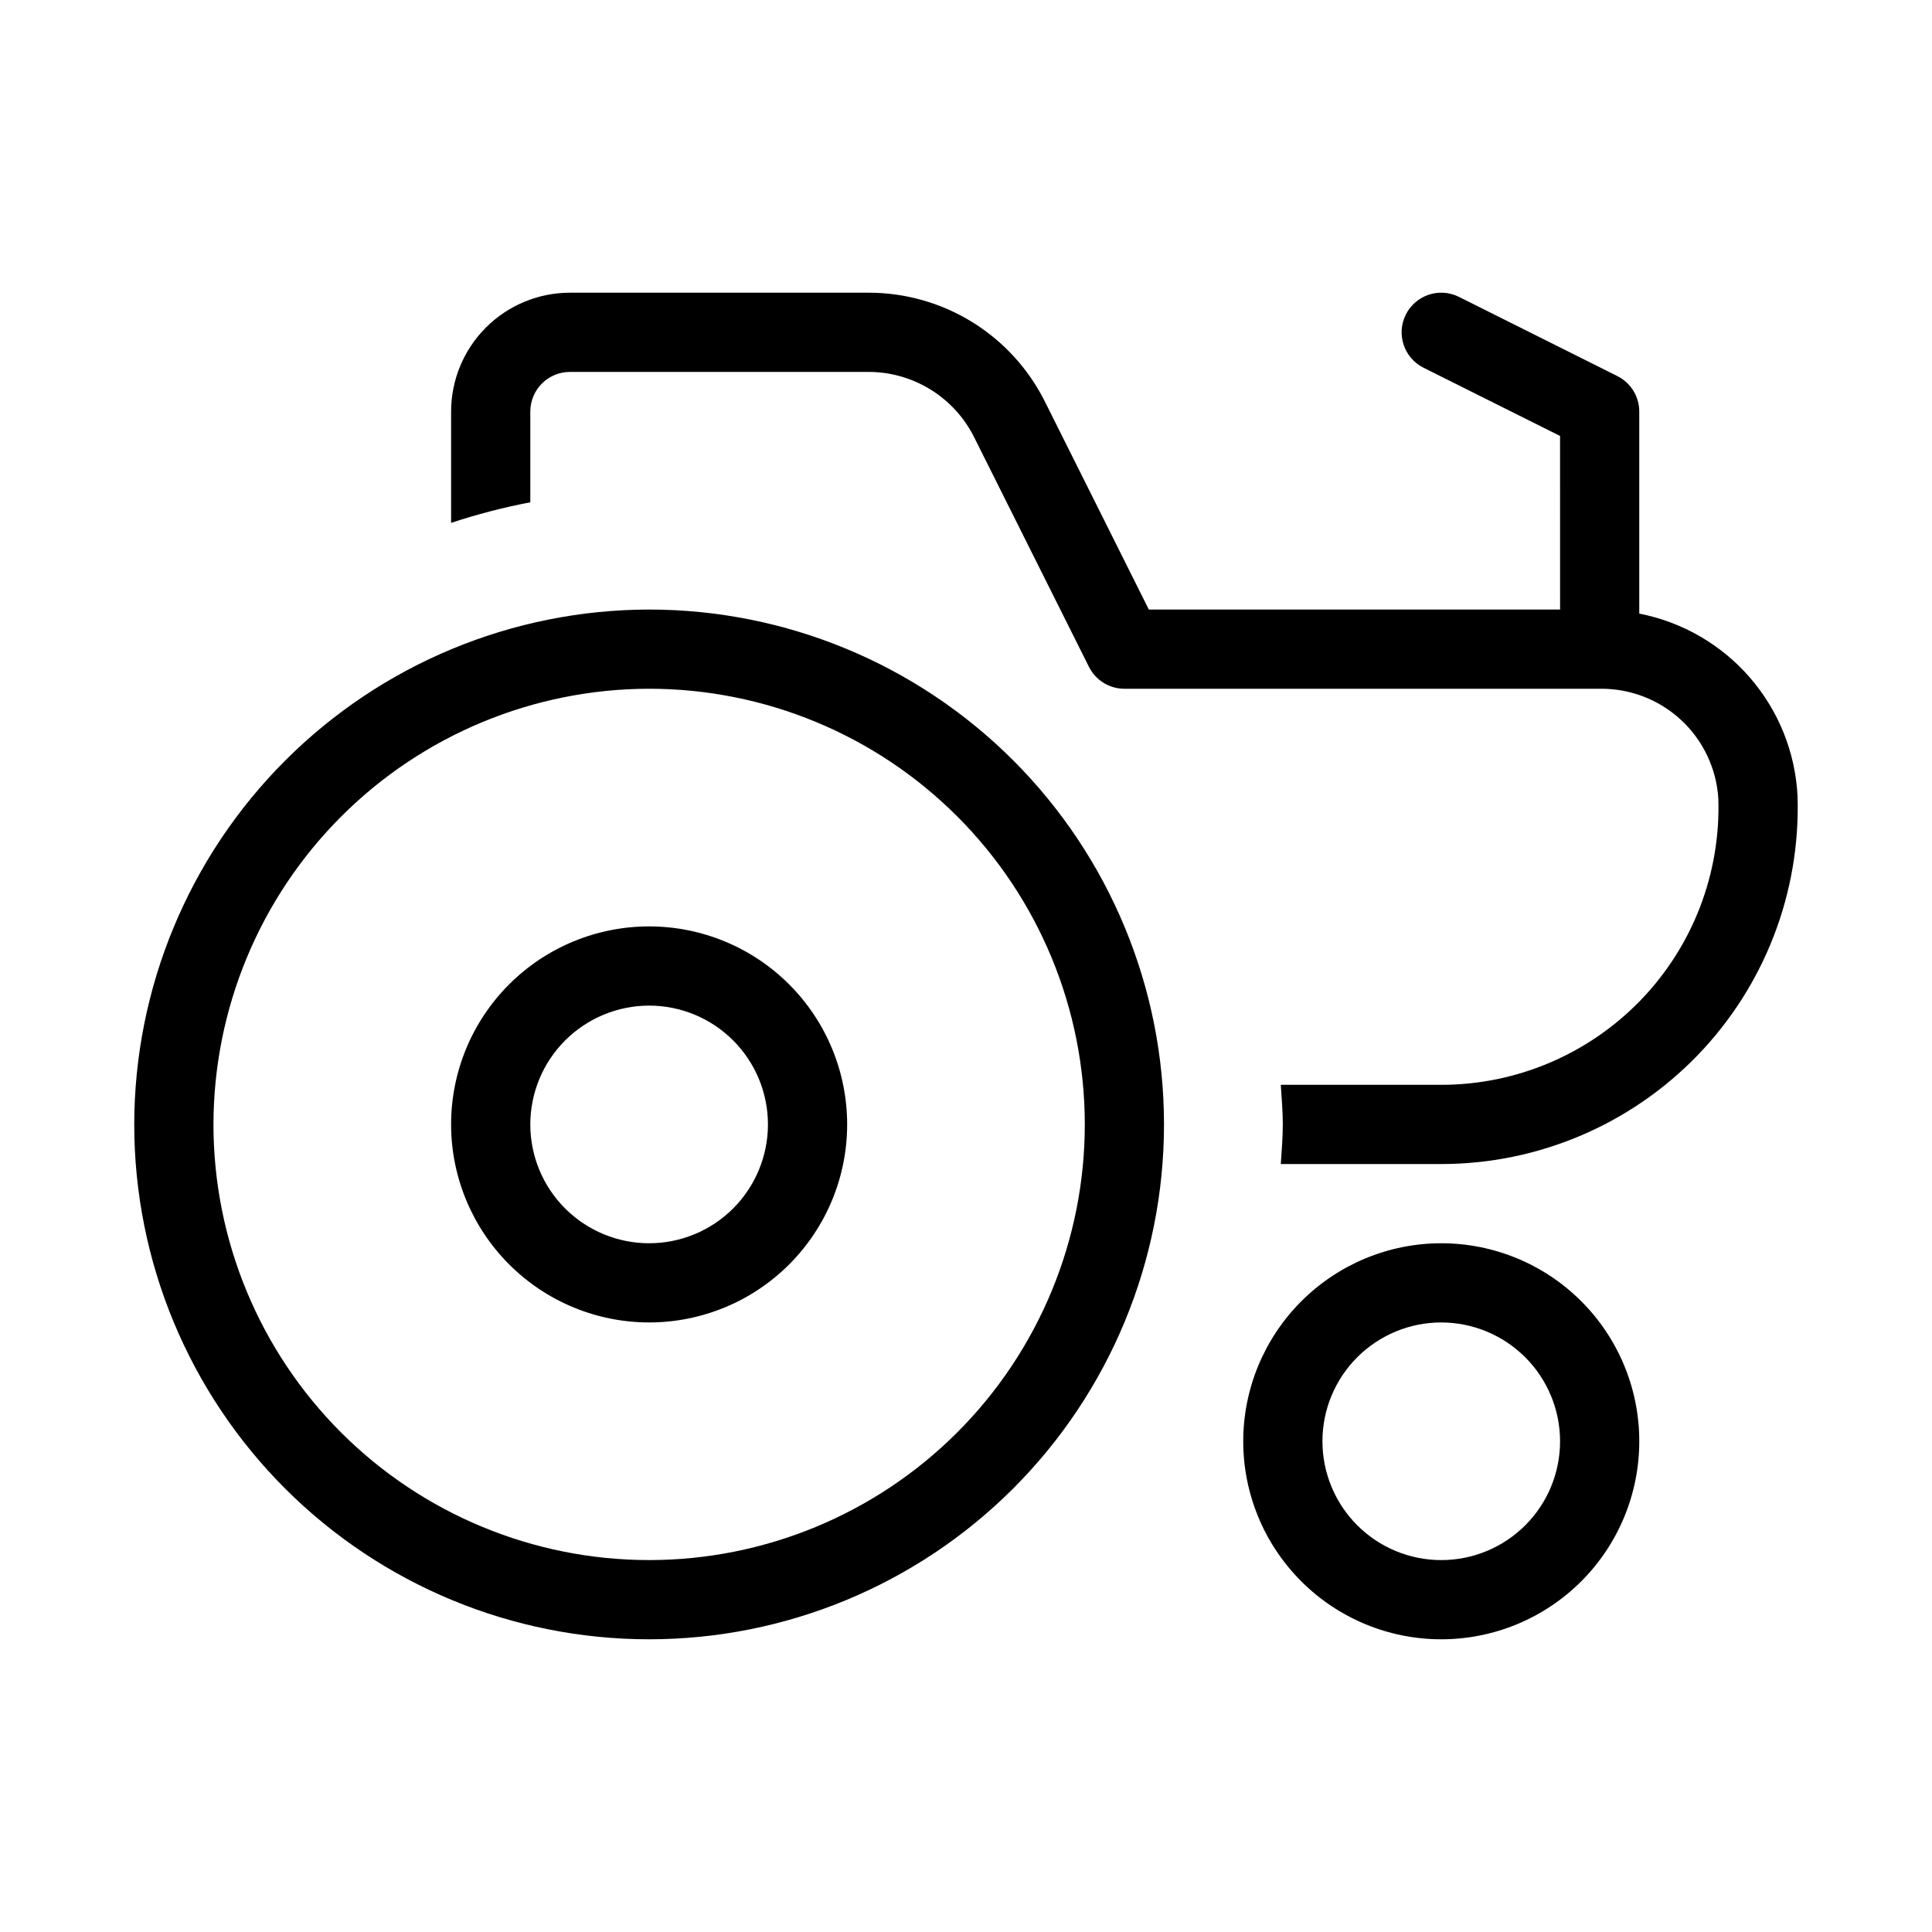 <?xml version="1.0" encoding="UTF-8"?>
<!-- Uploaded to: SVG Repo, www.svgrepo.com, Generator: SVG Repo Mixer Tools -->
<svg fill="#000000" width="800px" height="800px" version="1.1" viewBox="144 144 512 512" xmlns="http://www.w3.org/2000/svg">
 <path d="m473.47 525.95c0 13.922 5.527 27.27 15.371 37.109 9.84 9.844 23.188 15.371 37.105 15.371 13.922 0 27.27-5.527 37.109-15.371 9.844-9.84 15.371-23.188 15.371-37.109 0-13.918-5.527-27.266-15.371-37.105-9.84-9.844-23.188-15.371-37.109-15.371-13.914 0.012-27.254 5.543-37.094 15.383-9.84 9.84-15.371 23.18-15.383 37.094zm83.969 0h-0.004c0 8.352-3.316 16.363-9.223 22.266-5.902 5.906-13.914 9.223-22.266 9.223-8.348 0-16.359-3.316-22.262-9.223-5.906-5.902-9.223-13.914-9.223-22.266 0-8.348 3.316-16.359 9.223-22.266 5.902-5.902 13.914-9.223 22.262-9.223 8.352 0.012 16.355 3.332 22.258 9.234 5.902 5.902 9.223 13.906 9.23 22.254zm-377.86-83.969-0.004 0.004c0 36.188 14.375 70.895 39.965 96.48 25.59 25.59 60.297 39.965 96.484 39.965s70.895-14.375 96.484-39.965c25.586-25.586 39.965-60.293 39.965-96.48 0-36.191-14.379-70.895-39.965-96.484-25.59-25.59-60.297-39.965-96.484-39.965-36.176 0.039-70.859 14.43-96.438 40.012-25.582 25.578-39.969 60.262-40.012 96.438zm136.45-115.46-0.004 0.004c30.621 0 59.988 12.164 81.641 33.816 21.652 21.652 33.816 51.02 33.816 81.641s-12.164 59.984-33.816 81.637c-21.652 21.652-51.02 33.816-81.641 33.816s-59.988-12.164-81.641-33.816c-21.652-21.652-33.816-51.016-33.816-81.637 0.039-30.609 12.215-59.957 33.859-81.602 21.645-21.641 50.988-33.82 81.598-33.855zm0 167.94h-0.004c13.918 0 27.266-5.527 37.109-15.371 9.84-9.84 15.371-23.188 15.371-37.105 0-13.922-5.531-27.27-15.371-37.109-9.844-9.844-23.191-15.371-37.109-15.371-13.918 0-27.27 5.527-37.109 15.371-9.844 9.84-15.371 23.188-15.371 37.109 0.012 13.914 5.547 27.254 15.387 37.094 9.836 9.84 23.18 15.371 37.094 15.383zm0-83.969-0.004 0.004c8.352 0 16.359 3.316 22.266 9.223 5.902 5.902 9.223 13.914 9.223 22.266 0 8.348-3.32 16.359-9.223 22.266-5.906 5.902-13.914 9.223-22.266 9.223-8.352 0-16.359-3.32-22.266-9.223-5.906-5.906-9.223-13.918-9.223-22.266 0.008-8.352 3.328-16.355 9.23-22.258 5.906-5.902 13.91-9.223 22.258-9.23zm241.41-104.96-0.008-46-36.184-18.082h0.004c-5.188-2.59-7.289-8.895-4.695-14.082 2.594-5.184 8.898-7.285 14.082-4.695l41.984 20.992c3.555 1.785 5.797 5.414 5.801 9.391v53.555c11.383 2.215 21.695 8.172 29.297 16.926 7.602 8.758 12.055 19.805 12.648 31.383 0.832 25.578-8.742 50.398-26.539 68.789-17.797 18.387-42.293 28.77-67.887 28.773h-42.516c0.219-3.488 0.531-6.953 0.531-10.496s-0.316-7.008-0.531-10.496h42.516c19.906 0 38.961-8.078 52.805-22.383 13.84-14.305 21.285-33.613 20.629-53.512-0.504-7.957-4.051-15.414-9.906-20.828-5.856-5.41-13.57-8.363-21.543-8.238h-125.95 0.004c-3.977-0.004-7.609-2.25-9.391-5.801l-30.383-60.766c-2.598-5.242-6.613-9.652-11.594-12.73-4.977-3.074-10.719-4.695-16.57-4.672h-79.008c-5.793 0.012-10.484 4.703-10.496 10.496v24.055c-7.109 1.359-14.121 3.18-20.992 5.453v-29.508c0.008-8.348 3.328-16.352 9.23-22.258 5.906-5.902 13.91-9.223 22.258-9.23h79.008c9.754-0.035 19.32 2.664 27.621 7.789 8.297 5.129 14.992 12.48 19.324 21.219l27.469 54.961z"/>
</svg>